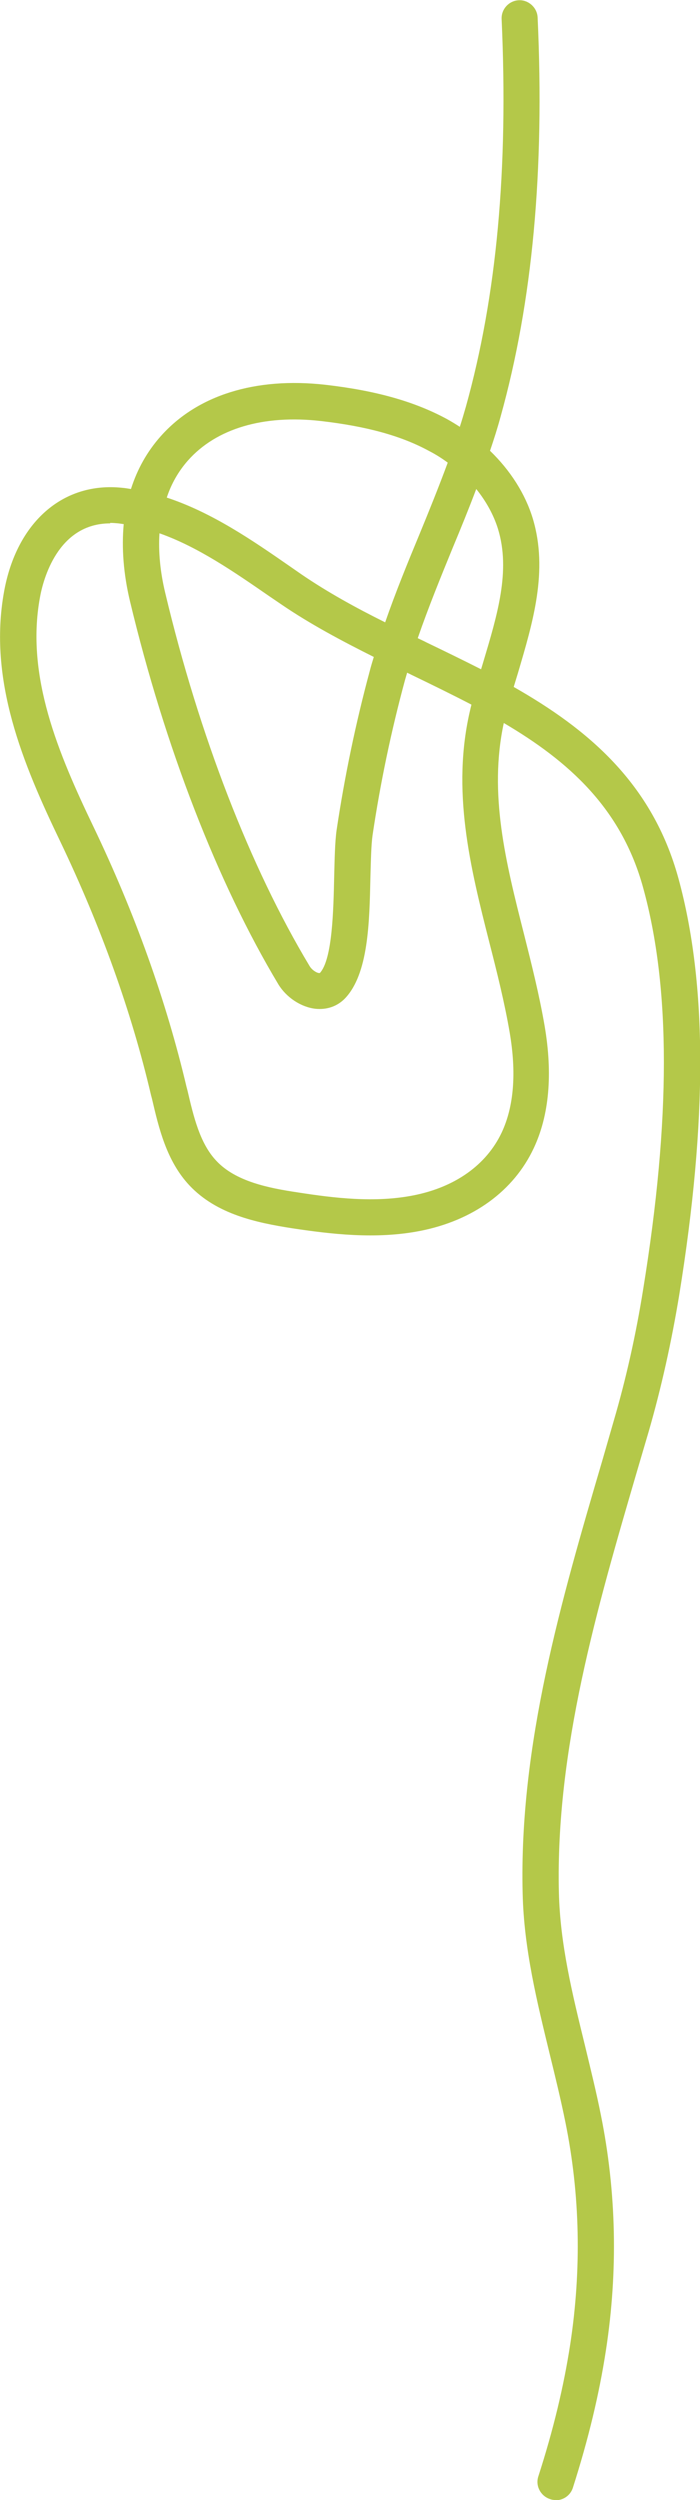 <?xml version="1.0" encoding="UTF-8"?>
<svg xmlns="http://www.w3.org/2000/svg" viewBox="0 0 28.97 103.32">
  <defs>
    <style>
      .cls-1 {
        fill: #b4c849;
      }

      .cls-2 {
        isolation: isolate;
      }

      .cls-3 {
        mix-blend-mode: multiply;
      }
    </style>
  </defs>
  <g class="cls-2">
    <g id="Ebene_2" data-name="Ebene 2">
      <g id="Ebene_1-2" data-name="Ebene 1">
        <g class="cls-3">
          <path class="cls-1" d="M22.99,103.32c-.08,0-.15-.01-.23-.04-.39-.13-.61-.55-.48-.94.62-1.92,1.05-3.71,1.32-5.46.47-3.09.41-6.17-.2-9.17-.19-.94-.42-1.88-.65-2.82-.52-2.14-1.07-4.35-1.12-6.65-.15-6.13,1.6-12.11,3.3-17.89l.47-1.63c.51-1.74.92-3.57,1.22-5.45,1.14-7.02,1.14-12.44,0-16.57-.9-3.3-3.1-5.25-5.77-6.82-.63,2.93.08,5.75.84,8.74.31,1.23.63,2.5.85,3.78.34,1.99.19,3.69-.45,5.05-.83,1.77-2.51,2.99-4.7,3.42-1.84.36-3.71.13-5.31-.11-1.46-.23-3.11-.57-4.24-1.77-.95-1.01-1.27-2.38-1.55-3.58l-.04-.15c-.81-3.46-2.08-6.98-3.75-10.47C.95,31.57-.5,28.12.17,24.44c.52-2.86,2.44-4.54,4.89-4.28.12.01.24.03.36.05.26-.82.67-1.55,1.23-2.18,1.51-1.7,3.92-2.45,6.8-2.13,2.1.24,3.7.69,5.05,1.42.18.1.36.21.53.32.09-.28.17-.55.25-.83,1.28-4.59,1.76-9.83,1.48-16.02-.02-.41.3-.76.71-.78.4-.02.76.3.78.71.29,6.35-.21,11.75-1.53,16.49-.13.48-.28.95-.44,1.42.84.81,1.46,1.78,1.77,2.8.65,2.16,0,4.3-.61,6.37-.06.2-.12.39-.18.59,3.06,1.74,5.74,3.97,6.82,7.92,1.19,4.35,1.2,9.98.03,17.21-.32,1.94-.74,3.83-1.26,5.63l-.48,1.63c-1.66,5.67-3.38,11.54-3.24,17.43.05,2.13.55,4.17,1.08,6.33.23.96.47,1.92.66,2.88.64,3.17.71,6.43.21,9.69-.28,1.83-.73,3.7-1.37,5.7-.1.32-.4.52-.71.52ZM4.56,21.63c-2.17,0-2.78,2.33-2.91,3.08-.59,3.24.77,6.44,2.21,9.44,1.72,3.58,3.02,7.21,3.86,10.77l.04.15c.25,1.07.51,2.18,1.19,2.9.8.86,2.17,1.13,3.38,1.31,1.48.23,3.18.44,4.79.12,1.72-.34,3.01-1.26,3.64-2.59.51-1.08.62-2.48.33-4.16-.21-1.22-.52-2.46-.83-3.67-.79-3.11-1.6-6.32-.79-9.69.01-.06.03-.11.04-.17-.81-.42-1.65-.83-2.5-1.24-.05-.03-.11-.05-.16-.08-.03.1-.06.21-.09.31-.57,2.1-1.02,4.25-1.34,6.4-.06.42-.07,1.06-.09,1.74-.04,1.87-.08,3.99-1.05,5.01-.32.33-.75.48-1.23.43-.6-.07-1.2-.47-1.53-1.01-2.52-4.2-4.7-9.82-6.14-15.83-.27-1.13-.35-2.2-.26-3.19-.07-.01-.15-.02-.22-.03-.12-.01-.23-.02-.34-.02ZM6.6,22.04c-.05.76.03,1.6.24,2.47,1.4,5.87,3.52,11.34,5.97,15.41.11.19.35.32.43.29.52-.57.56-2.62.59-3.97.02-.76.03-1.42.1-1.93.33-2.21.79-4.42,1.37-6.57.05-.2.11-.39.17-.59-1.32-.66-2.64-1.36-3.84-2.18l-.5-.34c-1.45-1-2.94-2.03-4.53-2.59ZM17.3,26.38c.12.06.24.11.35.17.75.36,1.51.73,2.26,1.11.03-.1.06-.2.09-.3.58-1.94,1.14-3.77.61-5.5-.18-.58-.49-1.14-.9-1.65-.31.82-.64,1.63-.97,2.42-.5,1.22-1.01,2.47-1.45,3.74ZM6.89,20.56c1.89.62,3.57,1.78,5.1,2.84l.49.34c1.07.73,2.25,1.38,3.46,1.98.43-1.24.93-2.46,1.42-3.64.4-.97.8-1.96,1.17-2.96-.23-.17-.48-.33-.75-.47-1.17-.64-2.6-1.03-4.5-1.25-2.38-.27-4.33.31-5.5,1.63-.39.44-.69.96-.88,1.54Z"></path>
        </g>
      </g>
    </g>
  </g>
</svg>

